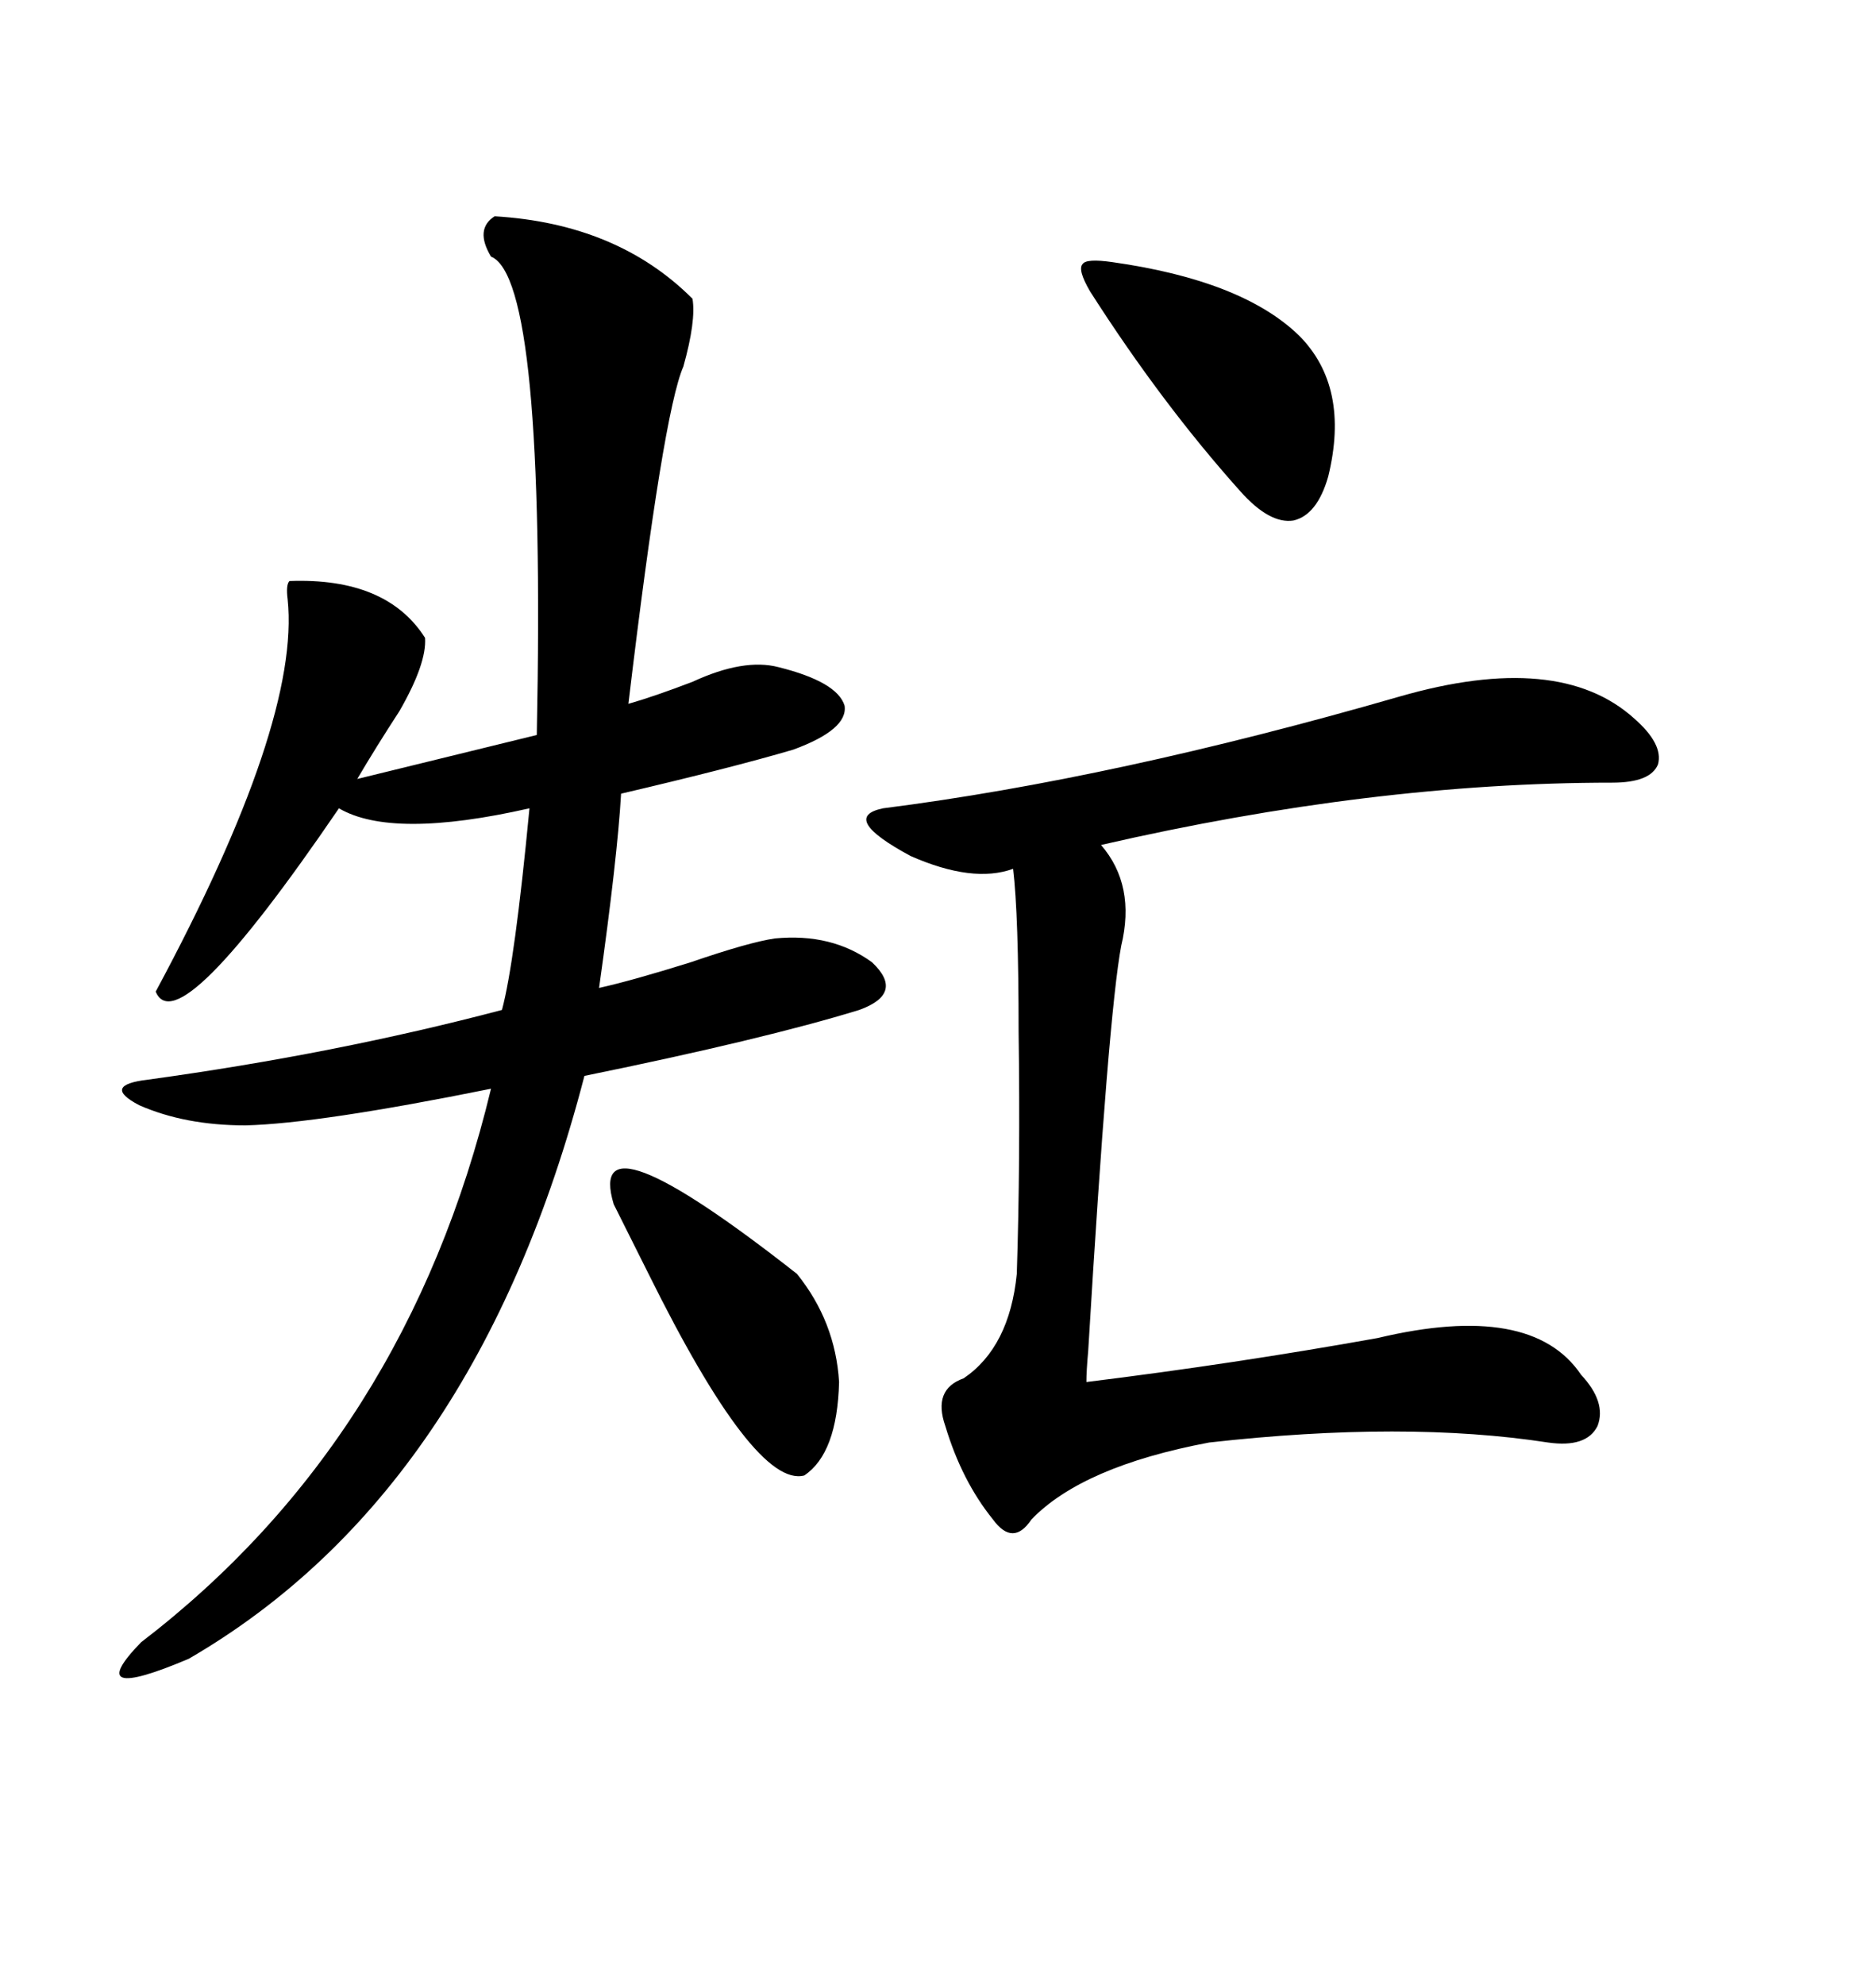 <svg xmlns="http://www.w3.org/2000/svg" xmlns:xlink="http://www.w3.org/1999/xlink" width="300" height="317.285"><path d="M79.10 34.57L79.10 34.57Q98.73 35.74 110.74 47.75L110.74 47.75Q111.33 51.27 109.28 58.59L109.28 58.59Q106.05 65.92 100.49 112.50L100.49 112.50Q104.59 111.33 110.74 108.98L110.74 108.98Q118.95 105.18 124.51 106.64L124.51 106.64Q133.89 108.98 135.06 112.79L135.06 112.79Q135.64 116.60 126.86 119.82L126.86 119.82Q116.89 122.75 99.32 126.86L99.32 126.86Q98.73 137.11 95.80 157.91L95.80 157.91Q101.07 156.74 110.45 153.81L110.45 153.81Q119.82 150.59 123.93 150L123.93 150Q133.01 149.12 139.45 153.81L139.45 153.81Q144.73 158.79 137.40 161.43L137.40 161.43Q122.17 166.11 93.46 171.97L93.46 171.97Q76.17 238.48 30.18 265.14L30.18 265.14Q12.89 272.46 22.56 262.50L22.56 262.50Q65.04 229.98 78.52 174.02L78.52 174.02Q50.98 179.59 39.26 179.88L39.26 179.88Q29.59 179.88 22.27 176.66L22.27 176.66Q16.11 173.44 23.73 172.56L23.73 172.56Q53.61 168.46 80.27 161.43L80.27 161.43Q82.32 153.81 84.67 129.20L84.67 129.20Q62.70 134.18 54.20 129.20L54.20 129.20Q28.42 166.99 24.90 158.50L24.90 158.50Q48.05 115.43 46.00 95.80L46.00 95.80Q45.70 93.46 46.29 92.87L46.29 92.87Q61.82 92.29 67.97 101.95L67.97 101.95Q68.26 106.05 63.87 113.67L63.87 113.67Q60.06 119.53 57.13 124.51L57.13 124.51L85.84 117.48Q87.30 44.53 78.52 41.02L78.52 41.02Q75.88 36.62 79.10 34.57ZM141.21 129.20L141.21 129.20Q178.13 124.51 223.83 111.33L223.83 111.33Q249.32 104.00 261.33 114.84L261.33 114.84Q266.02 118.95 265.14 122.17L265.14 122.17Q263.96 125.10 257.81 125.10L257.81 125.10Q219.43 125.10 176.07 135.06L176.07 135.06Q181.64 141.50 179.30 151.17L179.30 151.17Q177.25 162.01 174.02 215.92L174.02 215.92Q173.73 219.14 173.73 220.90L173.73 220.90Q197.46 217.97 220.31 213.87L220.31 213.87Q244.92 208.01 252.83 219.73L252.83 219.73Q256.93 224.12 255.47 227.93L255.47 227.93Q253.71 231.45 247.56 230.57L247.56 230.57Q224.71 227.05 193.36 230.57L193.36 230.57Q173.14 234.38 164.94 242.87L164.94 242.87Q162.01 247.27 158.79 242.87L158.79 242.87Q153.81 236.72 151.17 227.93L151.17 227.93Q149.12 222.07 154.10 220.31L154.10 220.31Q161.43 215.33 162.60 203.61L162.60 203.61Q163.18 185.74 162.89 164.94L162.89 164.94Q162.89 146.19 162.01 138.87L162.01 138.87Q155.57 141.21 145.61 136.82L145.61 136.82Q134.18 130.66 141.21 129.20ZM98.14 192.48L98.14 192.48Q93.46 176.95 127.44 203.61L127.44 203.61Q133.59 211.23 134.18 220.90L134.18 220.90Q133.89 232.32 128.61 235.84L128.61 235.84Q120.70 237.89 103.71 203.61L103.71 203.61Q99.90 196.00 98.14 192.48ZM177.83 41.89L177.83 41.89Q198.63 44.82 207.71 53.61L207.71 53.61Q215.92 61.82 212.40 76.17L212.40 76.17Q210.64 82.32 206.84 83.20L206.84 83.20Q203.03 83.79 198.34 78.52L198.34 78.52Q185.74 64.45 174.32 46.58L174.32 46.58Q172.27 43.07 173.14 42.19L173.14 42.19Q173.73 41.31 177.83 41.89Z"/></svg>